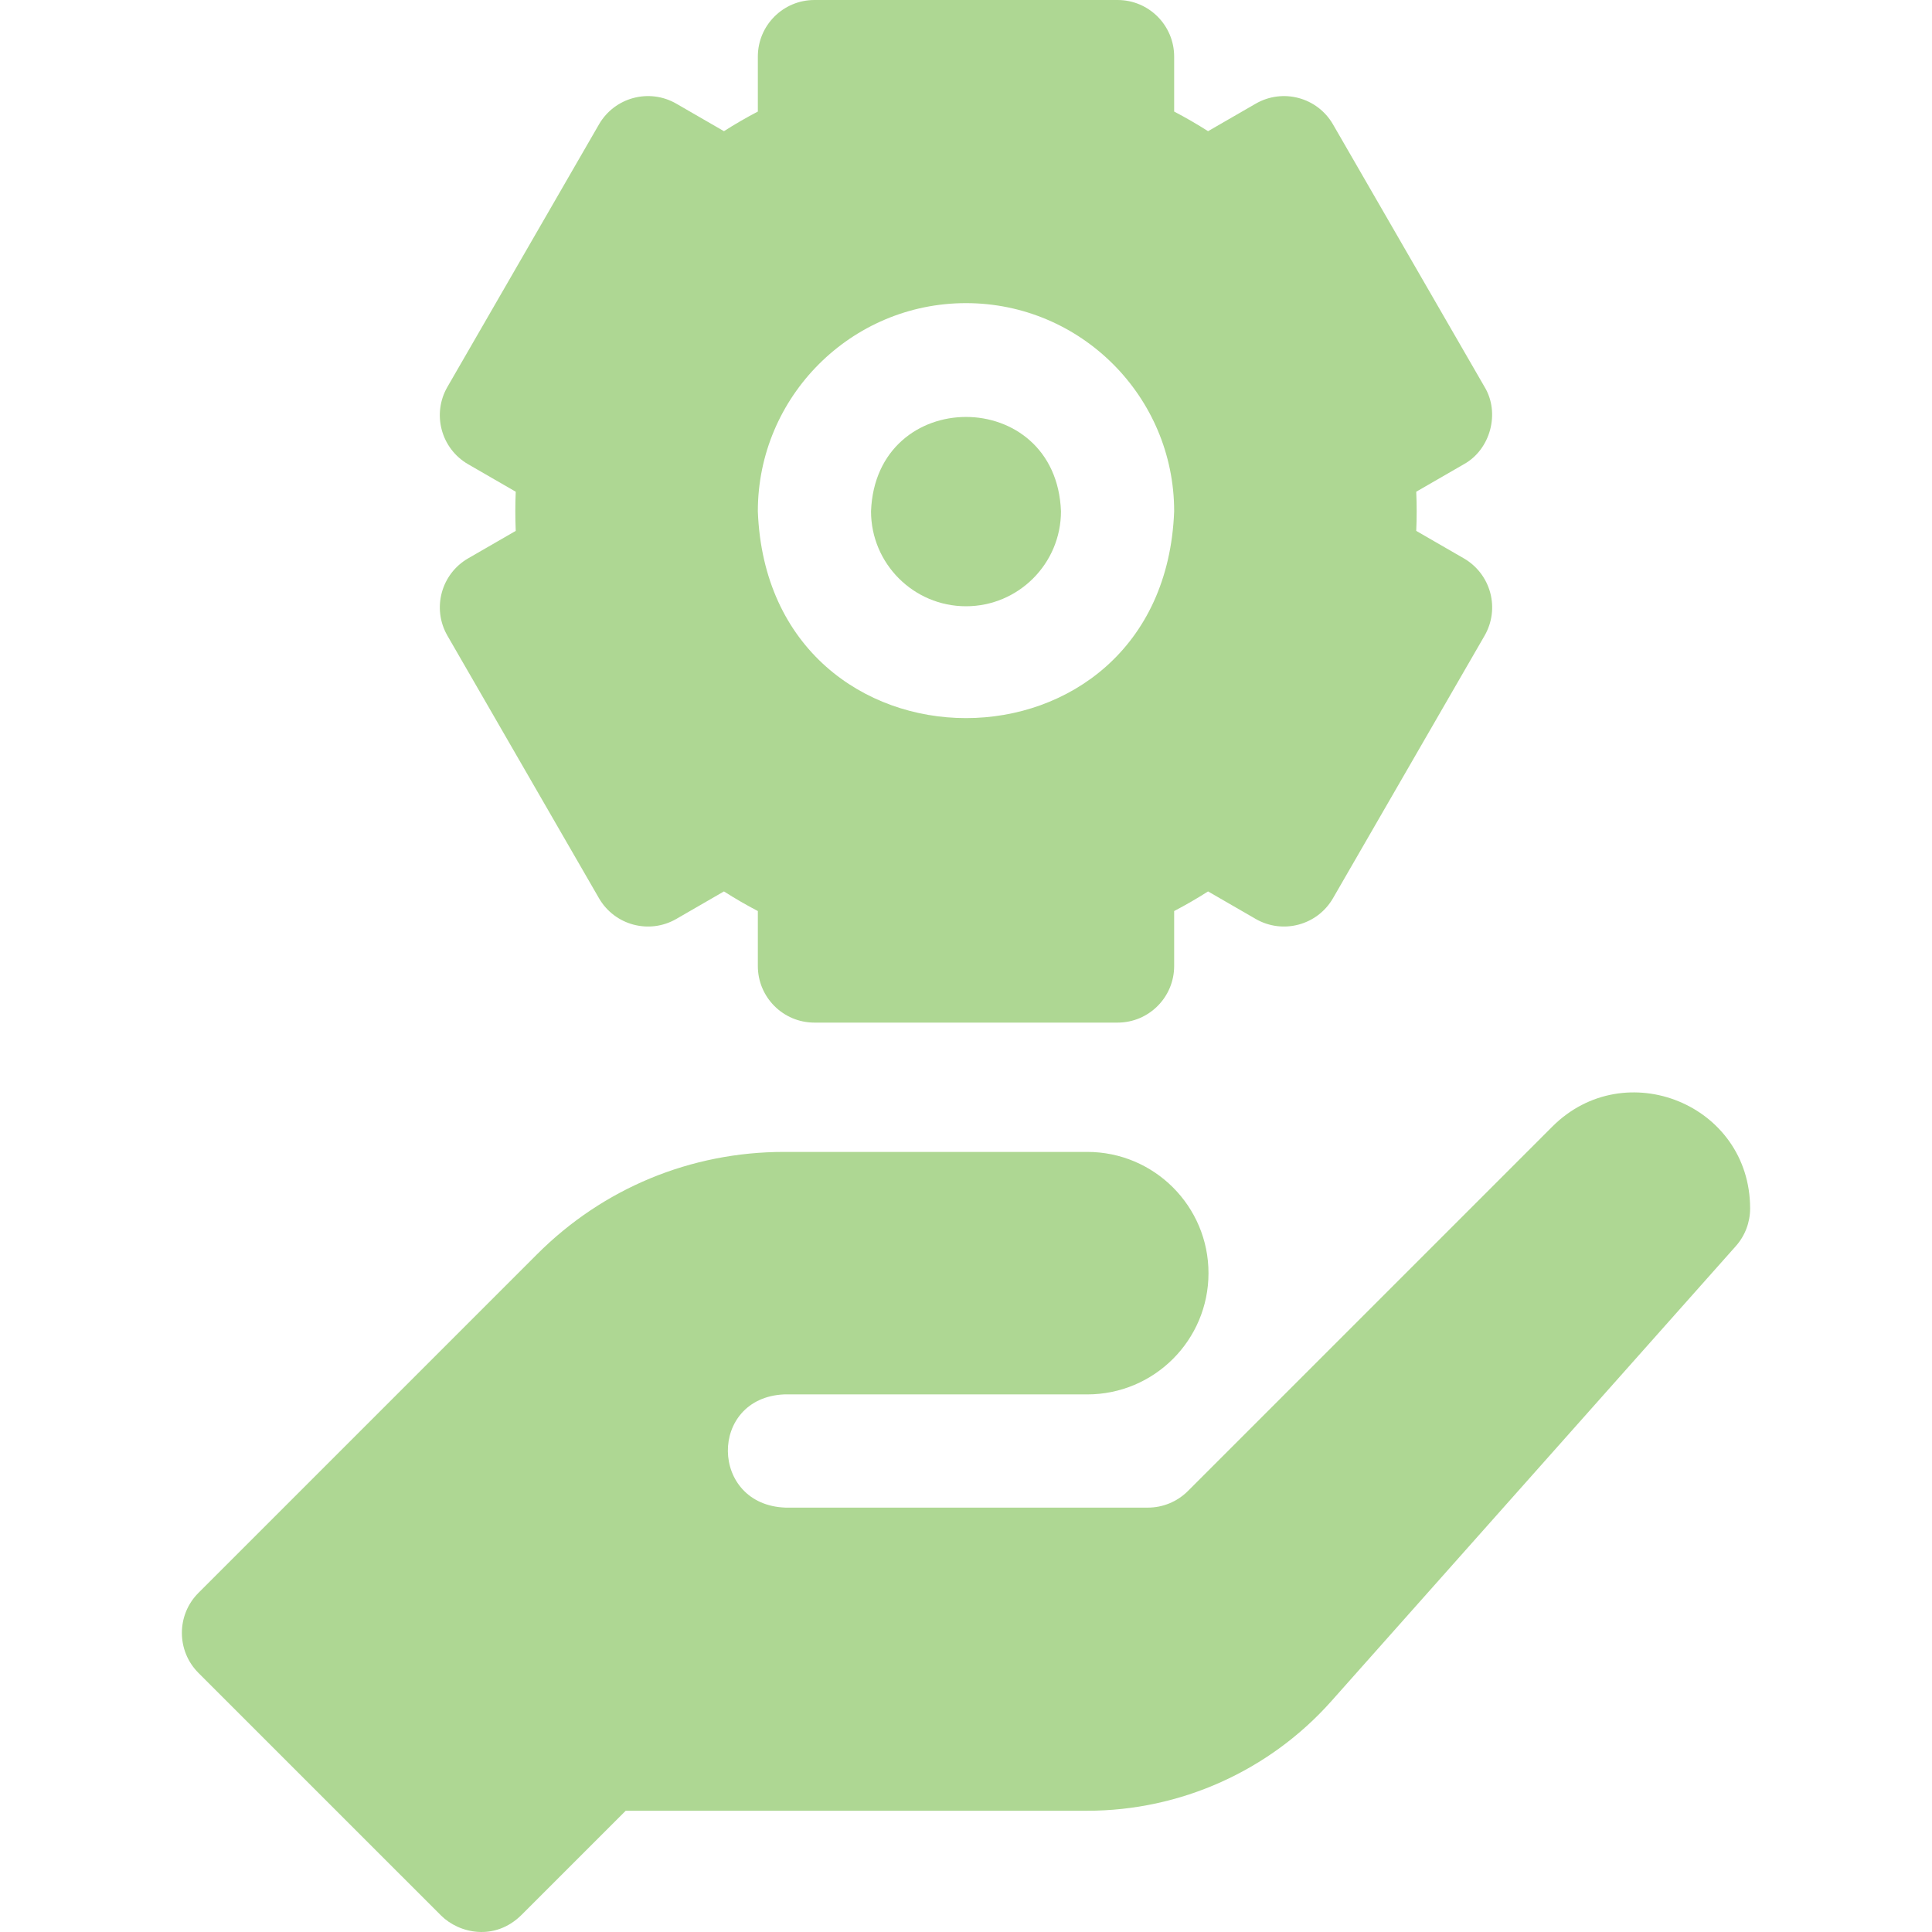 <svg xmlns="http://www.w3.org/2000/svg" width="70" height="70" viewBox="0 0 70 70" fill="none"><g clip-path="url(#clip0_312_4056)"><path d="M35 21.966C36.897 21.966 38.441 20.423 38.441 18.525C38.268 13.967 31.732 13.968 31.559 18.525C31.559 20.423 33.103 21.966 35 21.966Z" fill="#AED793"></path><path d="M16.211 23.032L21.702 32.544C22.269 33.525 23.523 33.861 24.504 33.295L26.23 32.298C26.629 32.553 27.039 32.79 27.458 33.009V35C27.458 36.133 28.376 37.051 29.508 37.051H40.492C41.624 37.051 42.542 36.133 42.542 35V33.009C42.962 32.79 43.371 32.553 43.77 32.298L45.496 33.295C46.477 33.861 47.731 33.525 48.297 32.544L53.789 23.032C54.061 22.561 54.135 22.002 53.994 21.476C53.853 20.951 53.51 20.503 53.038 20.231L51.313 19.235C51.334 18.762 51.334 18.29 51.313 17.816L53.038 16.82C54.003 16.288 54.359 14.962 53.789 14.019L48.297 4.507C47.731 3.526 46.477 3.19 45.496 3.757L43.77 4.753C43.371 4.498 42.961 4.261 42.542 4.042V2.051C42.542 0.918 41.624 0 40.492 0H29.508C28.376 0 27.458 0.918 27.458 2.051V4.042C27.039 4.261 26.629 4.498 26.23 4.753L24.504 3.756C23.523 3.19 22.269 3.526 21.702 4.507L16.211 14.018C15.644 14.999 15.98 16.253 16.961 16.82L18.686 17.816C18.666 18.289 18.666 18.761 18.686 19.235L16.961 20.231C15.981 20.797 15.645 22.052 16.211 23.032ZM35 10.983C39.159 10.983 42.542 14.367 42.542 18.525C42.163 28.518 27.835 28.515 27.458 18.525C27.458 14.367 30.841 10.983 35 10.983Z" fill="#AED793"></path><path d="M56.246 40.817L43.04 54.023C42.655 54.407 42.134 54.624 41.59 54.624H28.468C25.706 54.536 25.661 50.643 28.41 50.522H39.393C41.819 50.522 43.786 48.555 43.786 46.129C43.786 43.703 41.819 41.736 39.393 41.736H28.41C25.029 41.736 21.851 43.052 19.461 45.442L7.19 57.713C6.39 58.513 6.39 59.812 7.19 60.613L15.977 69.399C16.637 70.059 17.936 70.34 18.902 69.375L22.67 65.607H39.394C42.77 65.607 45.994 64.159 48.237 61.636L62.892 45.149C63.226 44.774 63.41 44.289 63.41 43.786C63.41 40.008 58.871 38.192 56.246 40.817Z" fill="#AED793"></path></g><defs><clipPath id="clip0_312_4056"><rect width="70" height="70" fill="white"></rect></clipPath></defs></svg>